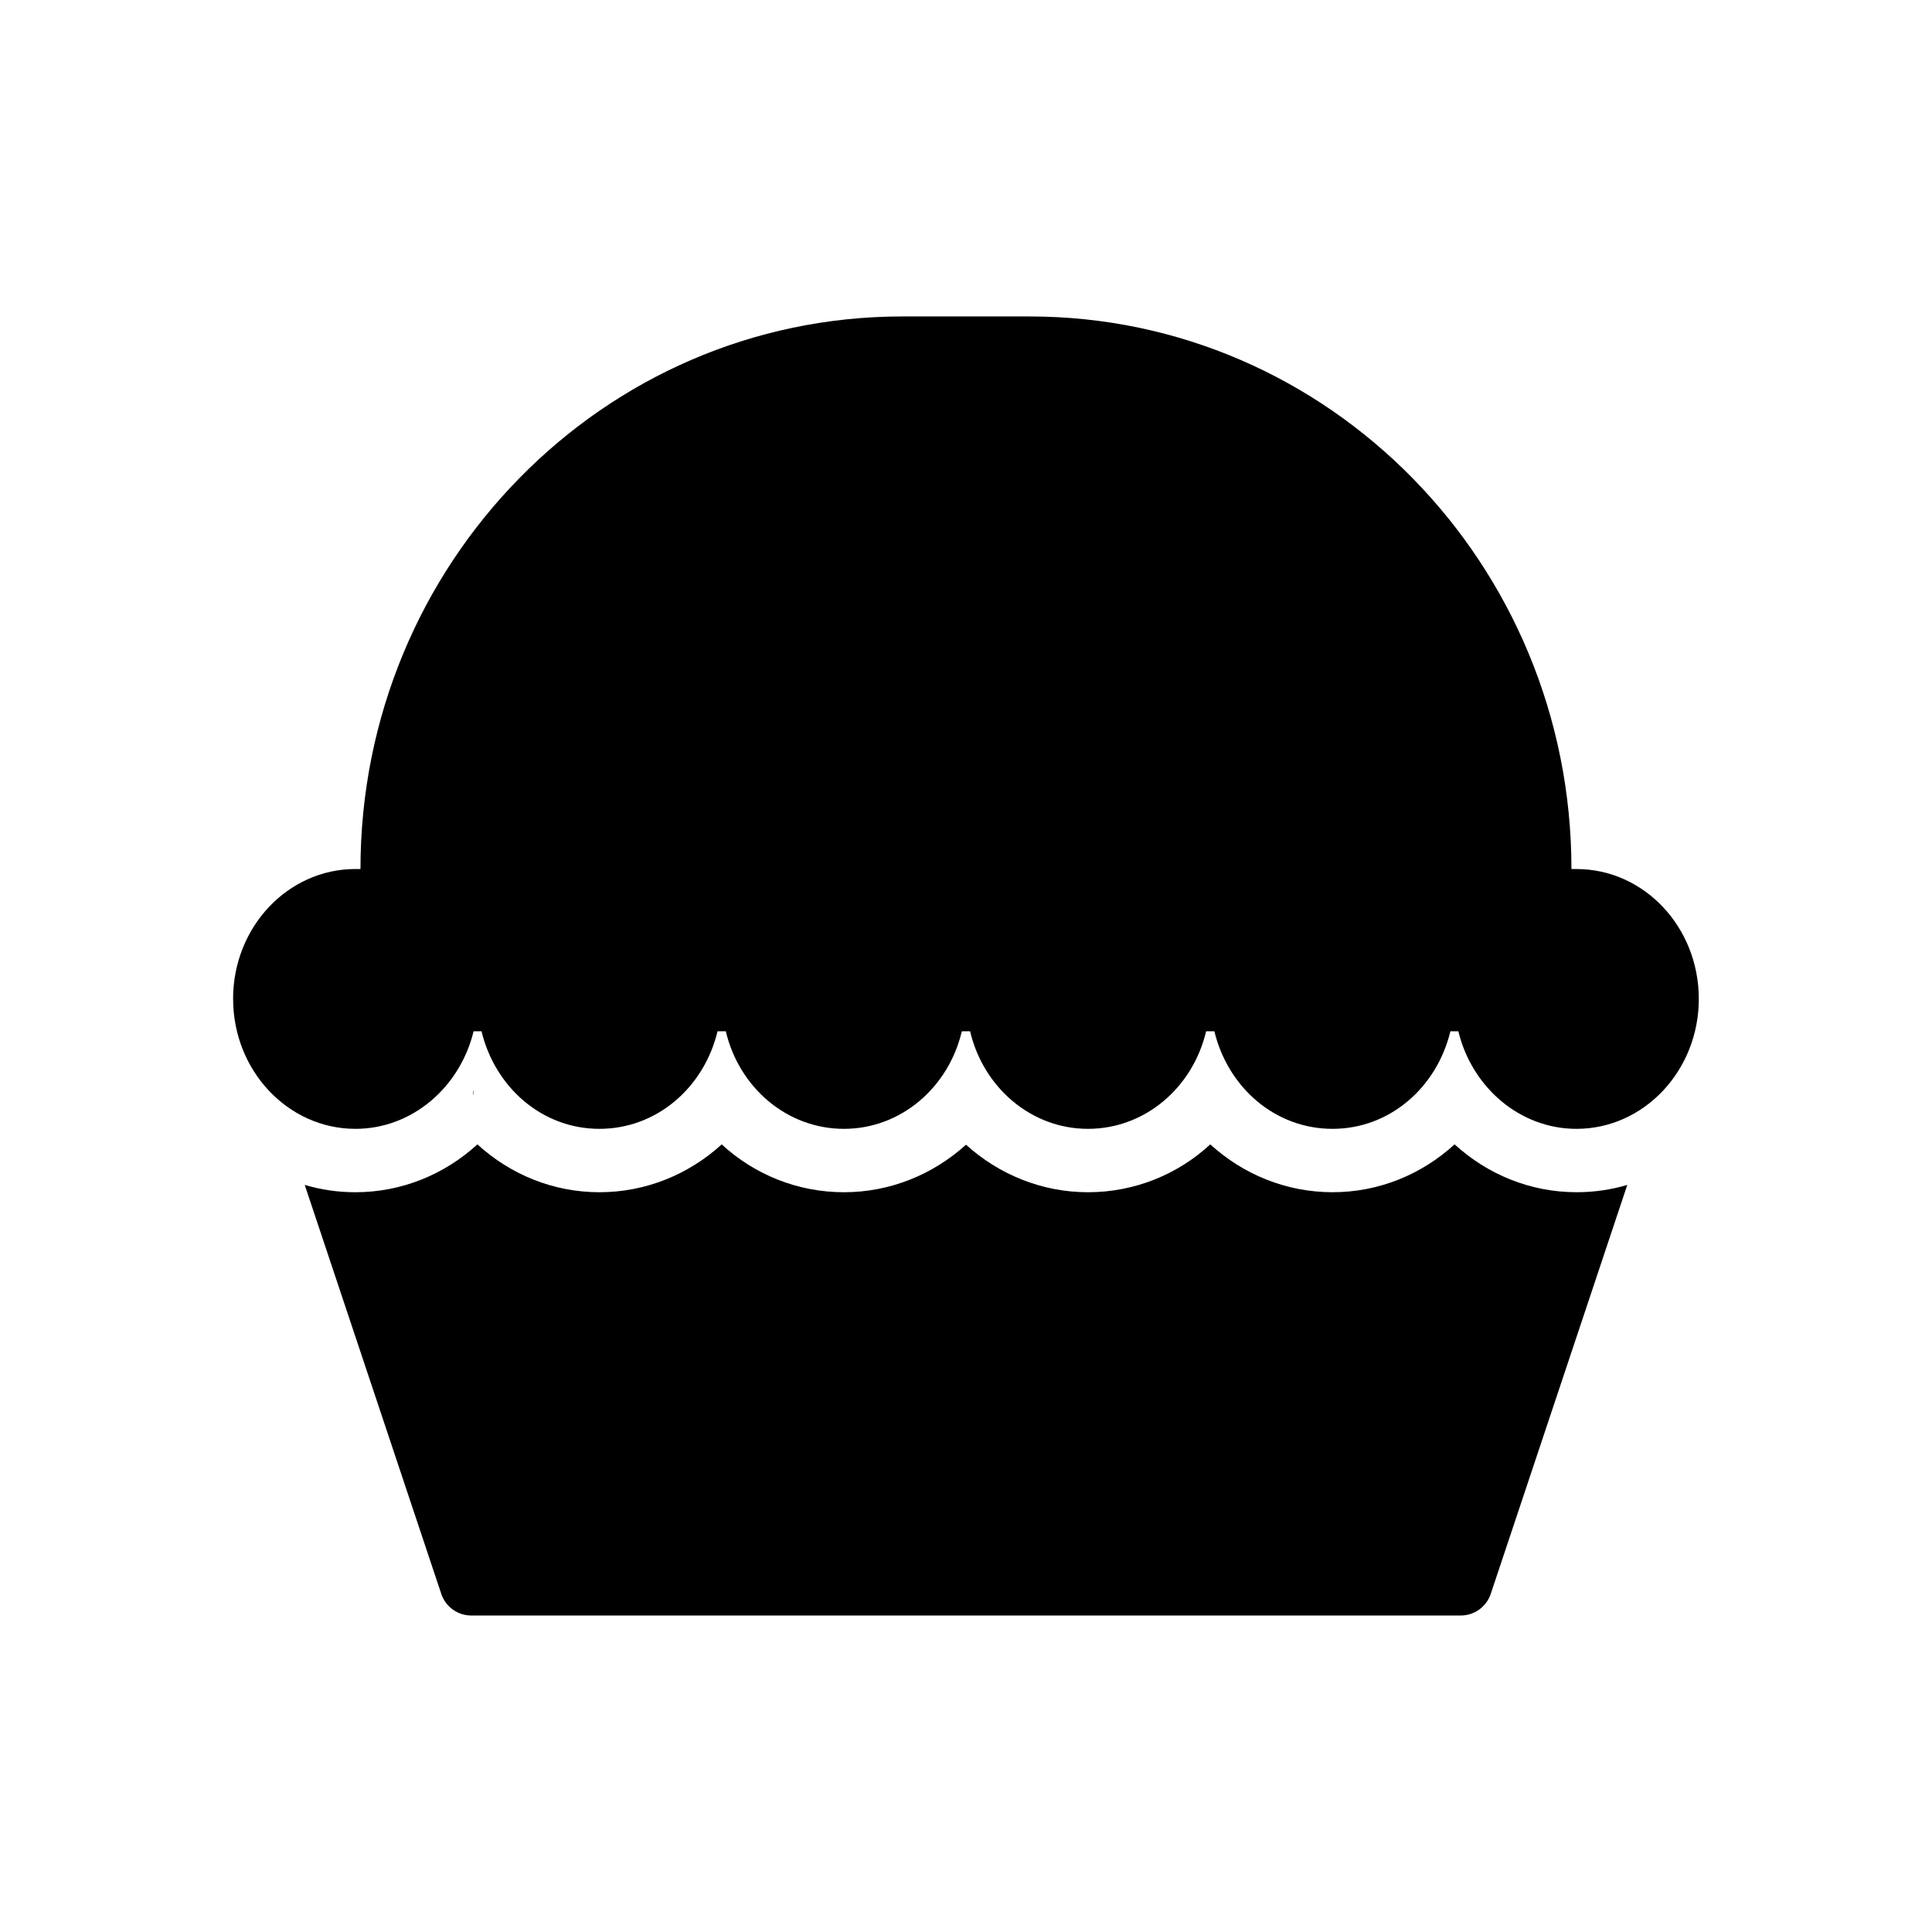 <?xml version="1.0" encoding="UTF-8"?>
<!-- Uploaded to: SVG Repo, www.svgrepo.com, Generator: SVG Repo Mixer Tools -->
<svg fill="#000000" width="800px" height="800px" version="1.1" viewBox="144 144 512 512" xmlns="http://www.w3.org/2000/svg">
 <g>
  <path d="m224.76 458.02 36.191 108.4c1.172 3.445 4.363 5.711 7.977 5.711h262.15c3.609 0 6.801-2.266 7.977-5.711l36.191-108.4c-4.281 1.258-8.734 1.93-13.434 1.93-12.258 0-23.594-4.703-32.328-12.68-8.734 7.977-20.066 12.68-32.328 12.68-12.262 0.004-23.68-4.699-32.414-12.676-8.648 7.977-20.07 12.68-32.414 12.68-12.258 0-23.594-4.703-32.328-12.594-8.734 7.891-20.07 12.594-32.328 12.594-12.344 0-23.762-4.703-32.414-12.68-8.734 7.977-20.152 12.68-32.41 12.68s-23.594-4.703-32.328-12.68c-8.734 7.977-20.07 12.68-32.328 12.68-4.699 0-9.148-0.672-13.43-1.934z"/>
  <path d="m269.43 433.08h0.086v1.008h-0.086z"/>
  <path d="m205.78 408.73c0 18.977 14.527 34.426 32.41 34.426 15.031 0 27.711-11 31.32-25.863h2.098c3.609 14.945 16.121 25.863 31.234 25.863 15.199 0 27.711-10.918 31.32-25.863h2.184c3.527 14.945 16.207 25.863 31.32 25.863 15.031 0 27.711-10.918 31.234-25.863h2.184c3.527 14.945 16.207 25.863 31.234 25.863 15.113 0 27.793-10.918 31.32-25.863h2.184c3.609 14.945 16.121 25.863 31.32 25.863 15.113 0 27.625-10.918 31.234-25.863h2.098c3.609 14.863 16.289 25.863 31.32 25.863 17.887 0 32.41-15.449 32.41-34.426 0-19.062-14.527-34.426-32.41-34.426h-1.344c0.008-80.863-64.312-146.44-143.58-146.44h-33.754c-39.633 0-75.57 16.375-101.52 42.906-25.945 26.449-42.066 63.059-42.066 103.53h-1.344c-17.891 0.004-32.414 15.371-32.414 34.43z"/>
 </g>
</svg>